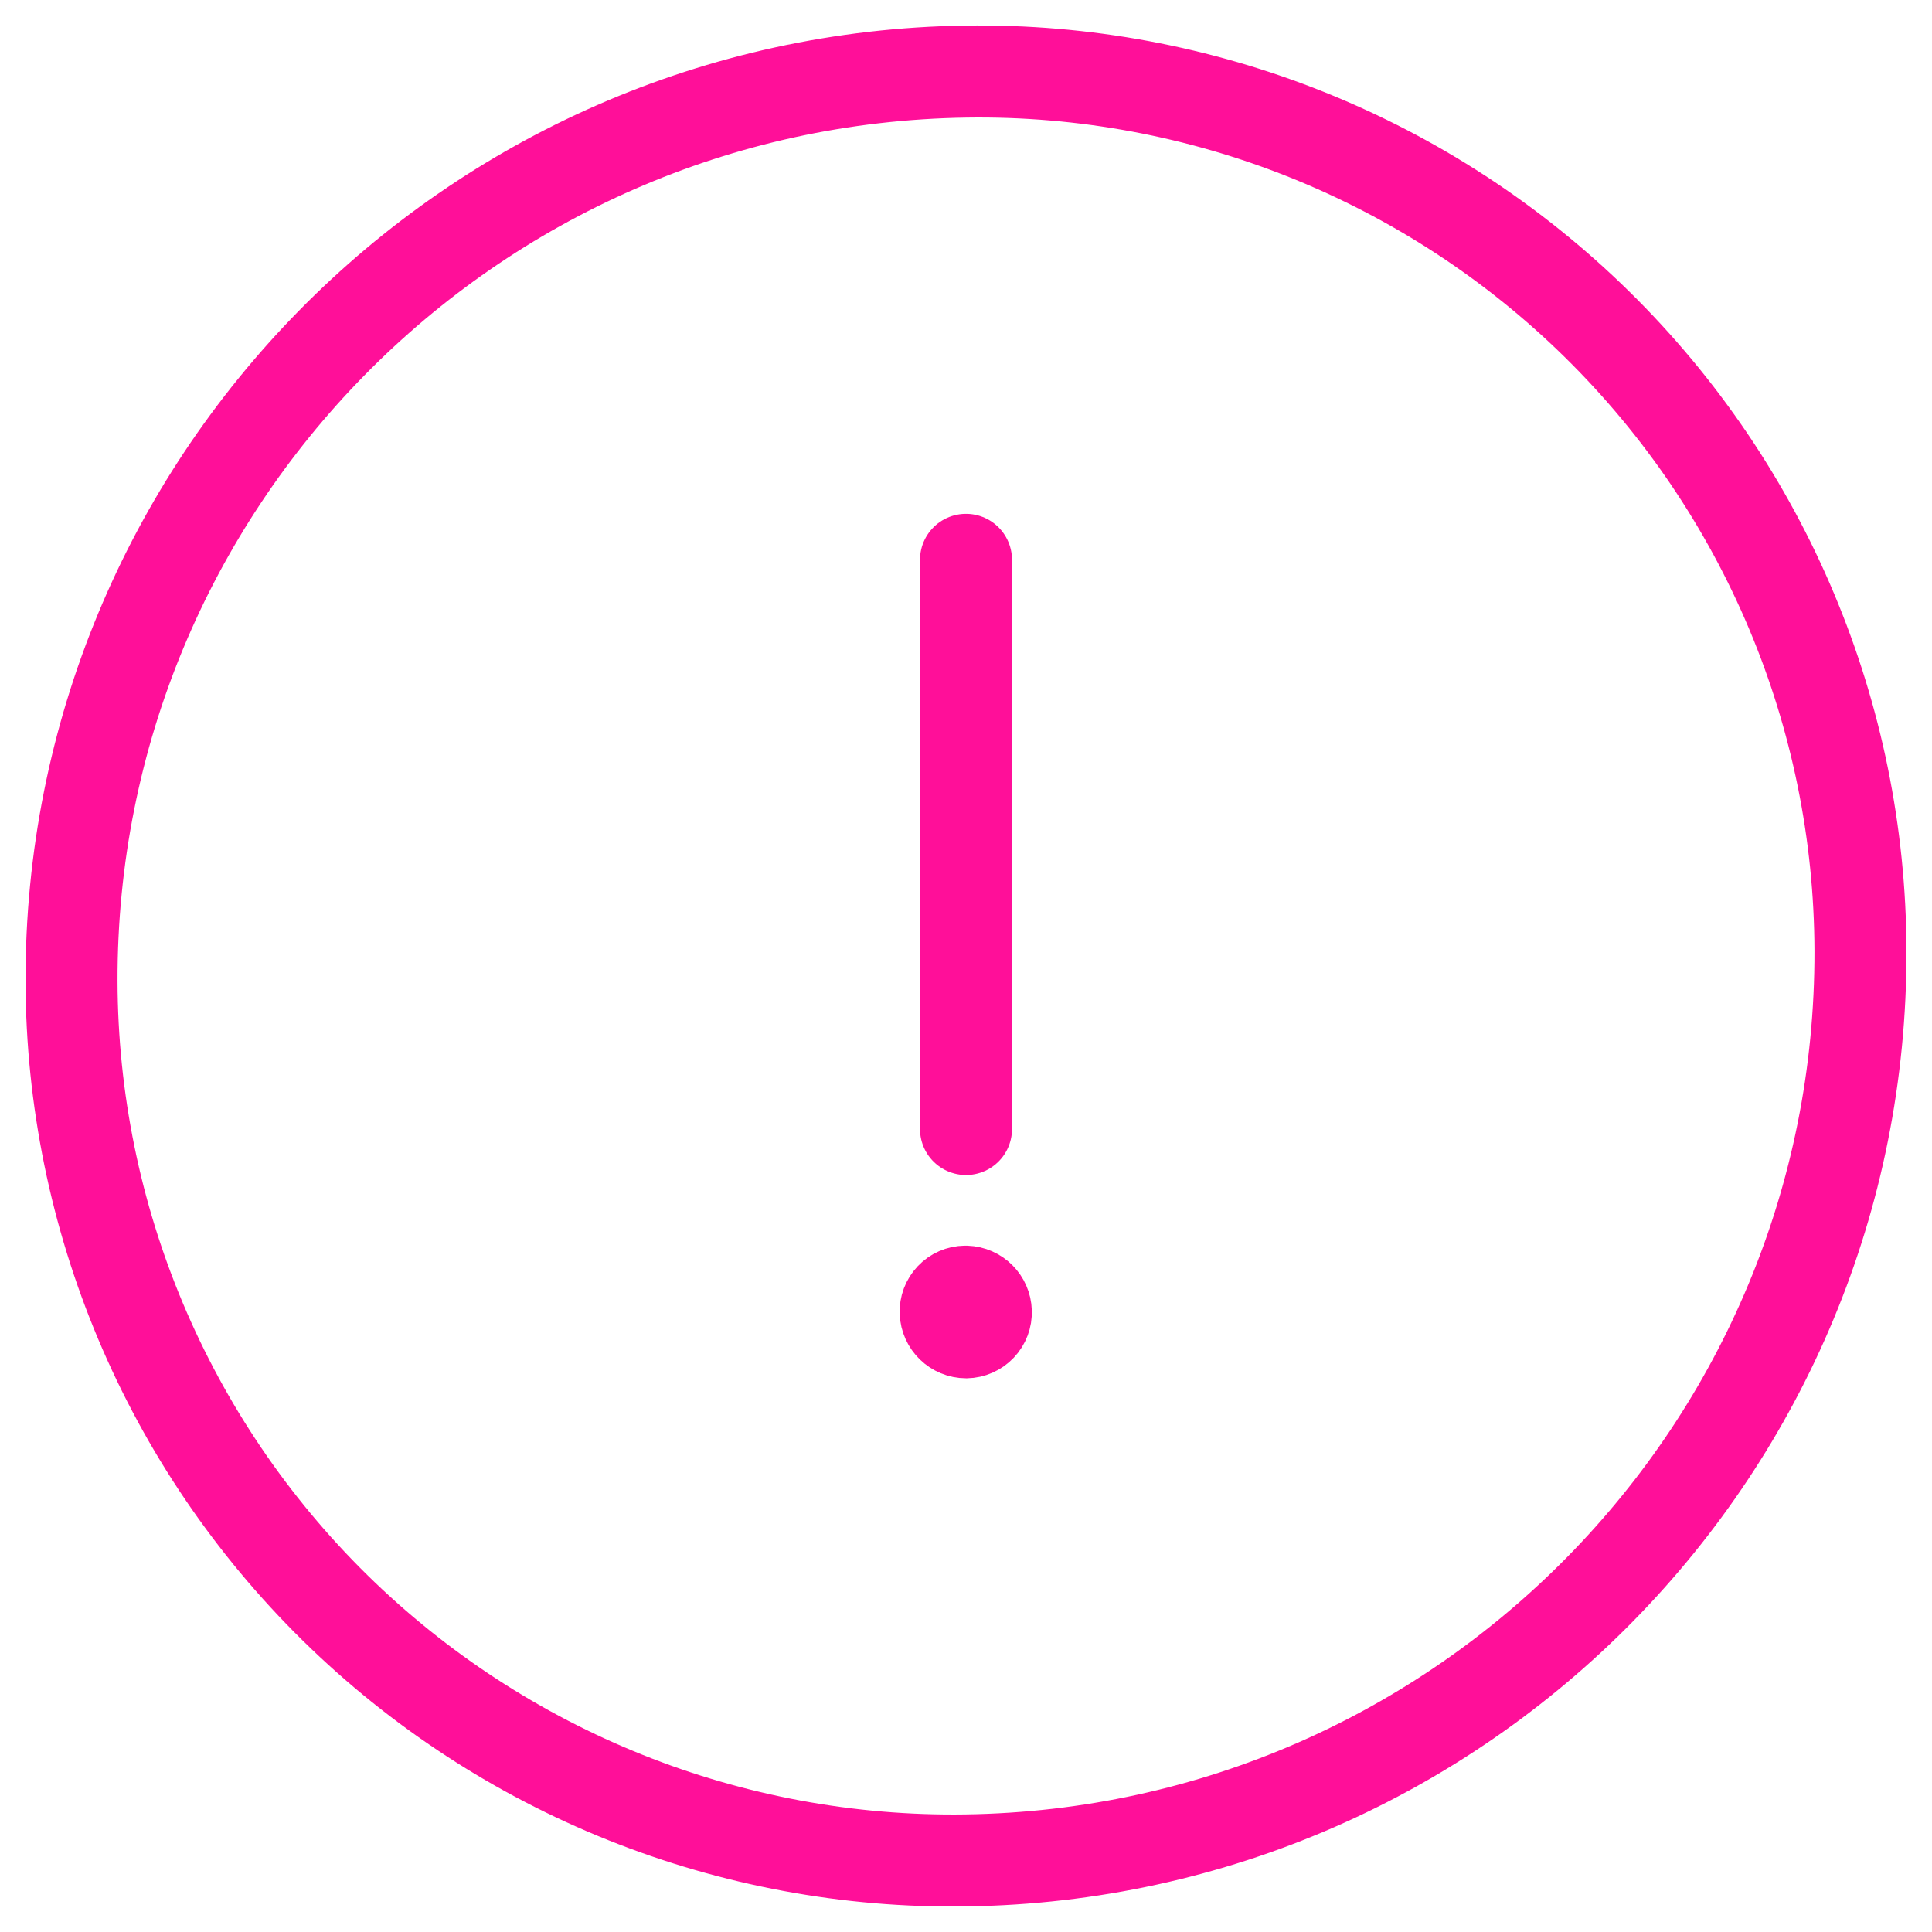 <?xml version="1.0" encoding="UTF-8"?>
<svg width="42px" height="42px" viewBox="0 0 42 42" version="1.1" xmlns="http://www.w3.org/2000/svg" xmlns:xlink="http://www.w3.org/1999/xlink">
    <!-- Generator: Sketch 61.2 (89653) - https://sketch.com -->
    <title>Interface-Essential / Alerts / alert-circle</title>
    <desc>Created with Sketch.</desc>
    <g stroke="none" stroke-width="1" fill="none" fill-rule="evenodd" stroke-linecap="round" stroke-linejoin="round">
        <g transform="translate(-533, -820)" stroke="#FF0F99" stroke-width="2">
            <g transform="translate(534, 821)">
                <g>
                    <g>
                        <path d="M39.445,19.666 C39.472,30.471 30.804,39.288 20,39.444 C14.879,39.522 9.94,37.544 6.286,33.955 C2.632,30.365 0.569,25.461 0.555,20.339 C0.525,9.533 9.194,0.712 20,0.556 C25.122,0.479 30.062,2.457 33.715,6.048 C37.369,9.639 39.432,14.543 39.445,19.666 Z"></path>
                        <line x1="20" y1="23.544" x2="20" y2="11.17"></line>
                        <path d="M19.984,27.08 C19.867,27.081 19.756,27.13 19.676,27.215 C19.596,27.3 19.553,27.414 19.558,27.53 C19.567,27.771 19.764,27.963 20.005,27.963 L20.005,27.963 C20.122,27.961 20.233,27.912 20.313,27.827 C20.393,27.743 20.436,27.629 20.431,27.513 C20.424,27.277 20.235,27.088 20,27.08 L19.991,27.08"></path>
                    </g>
                </g>
            </g>
        </g>
    </g>
</svg>